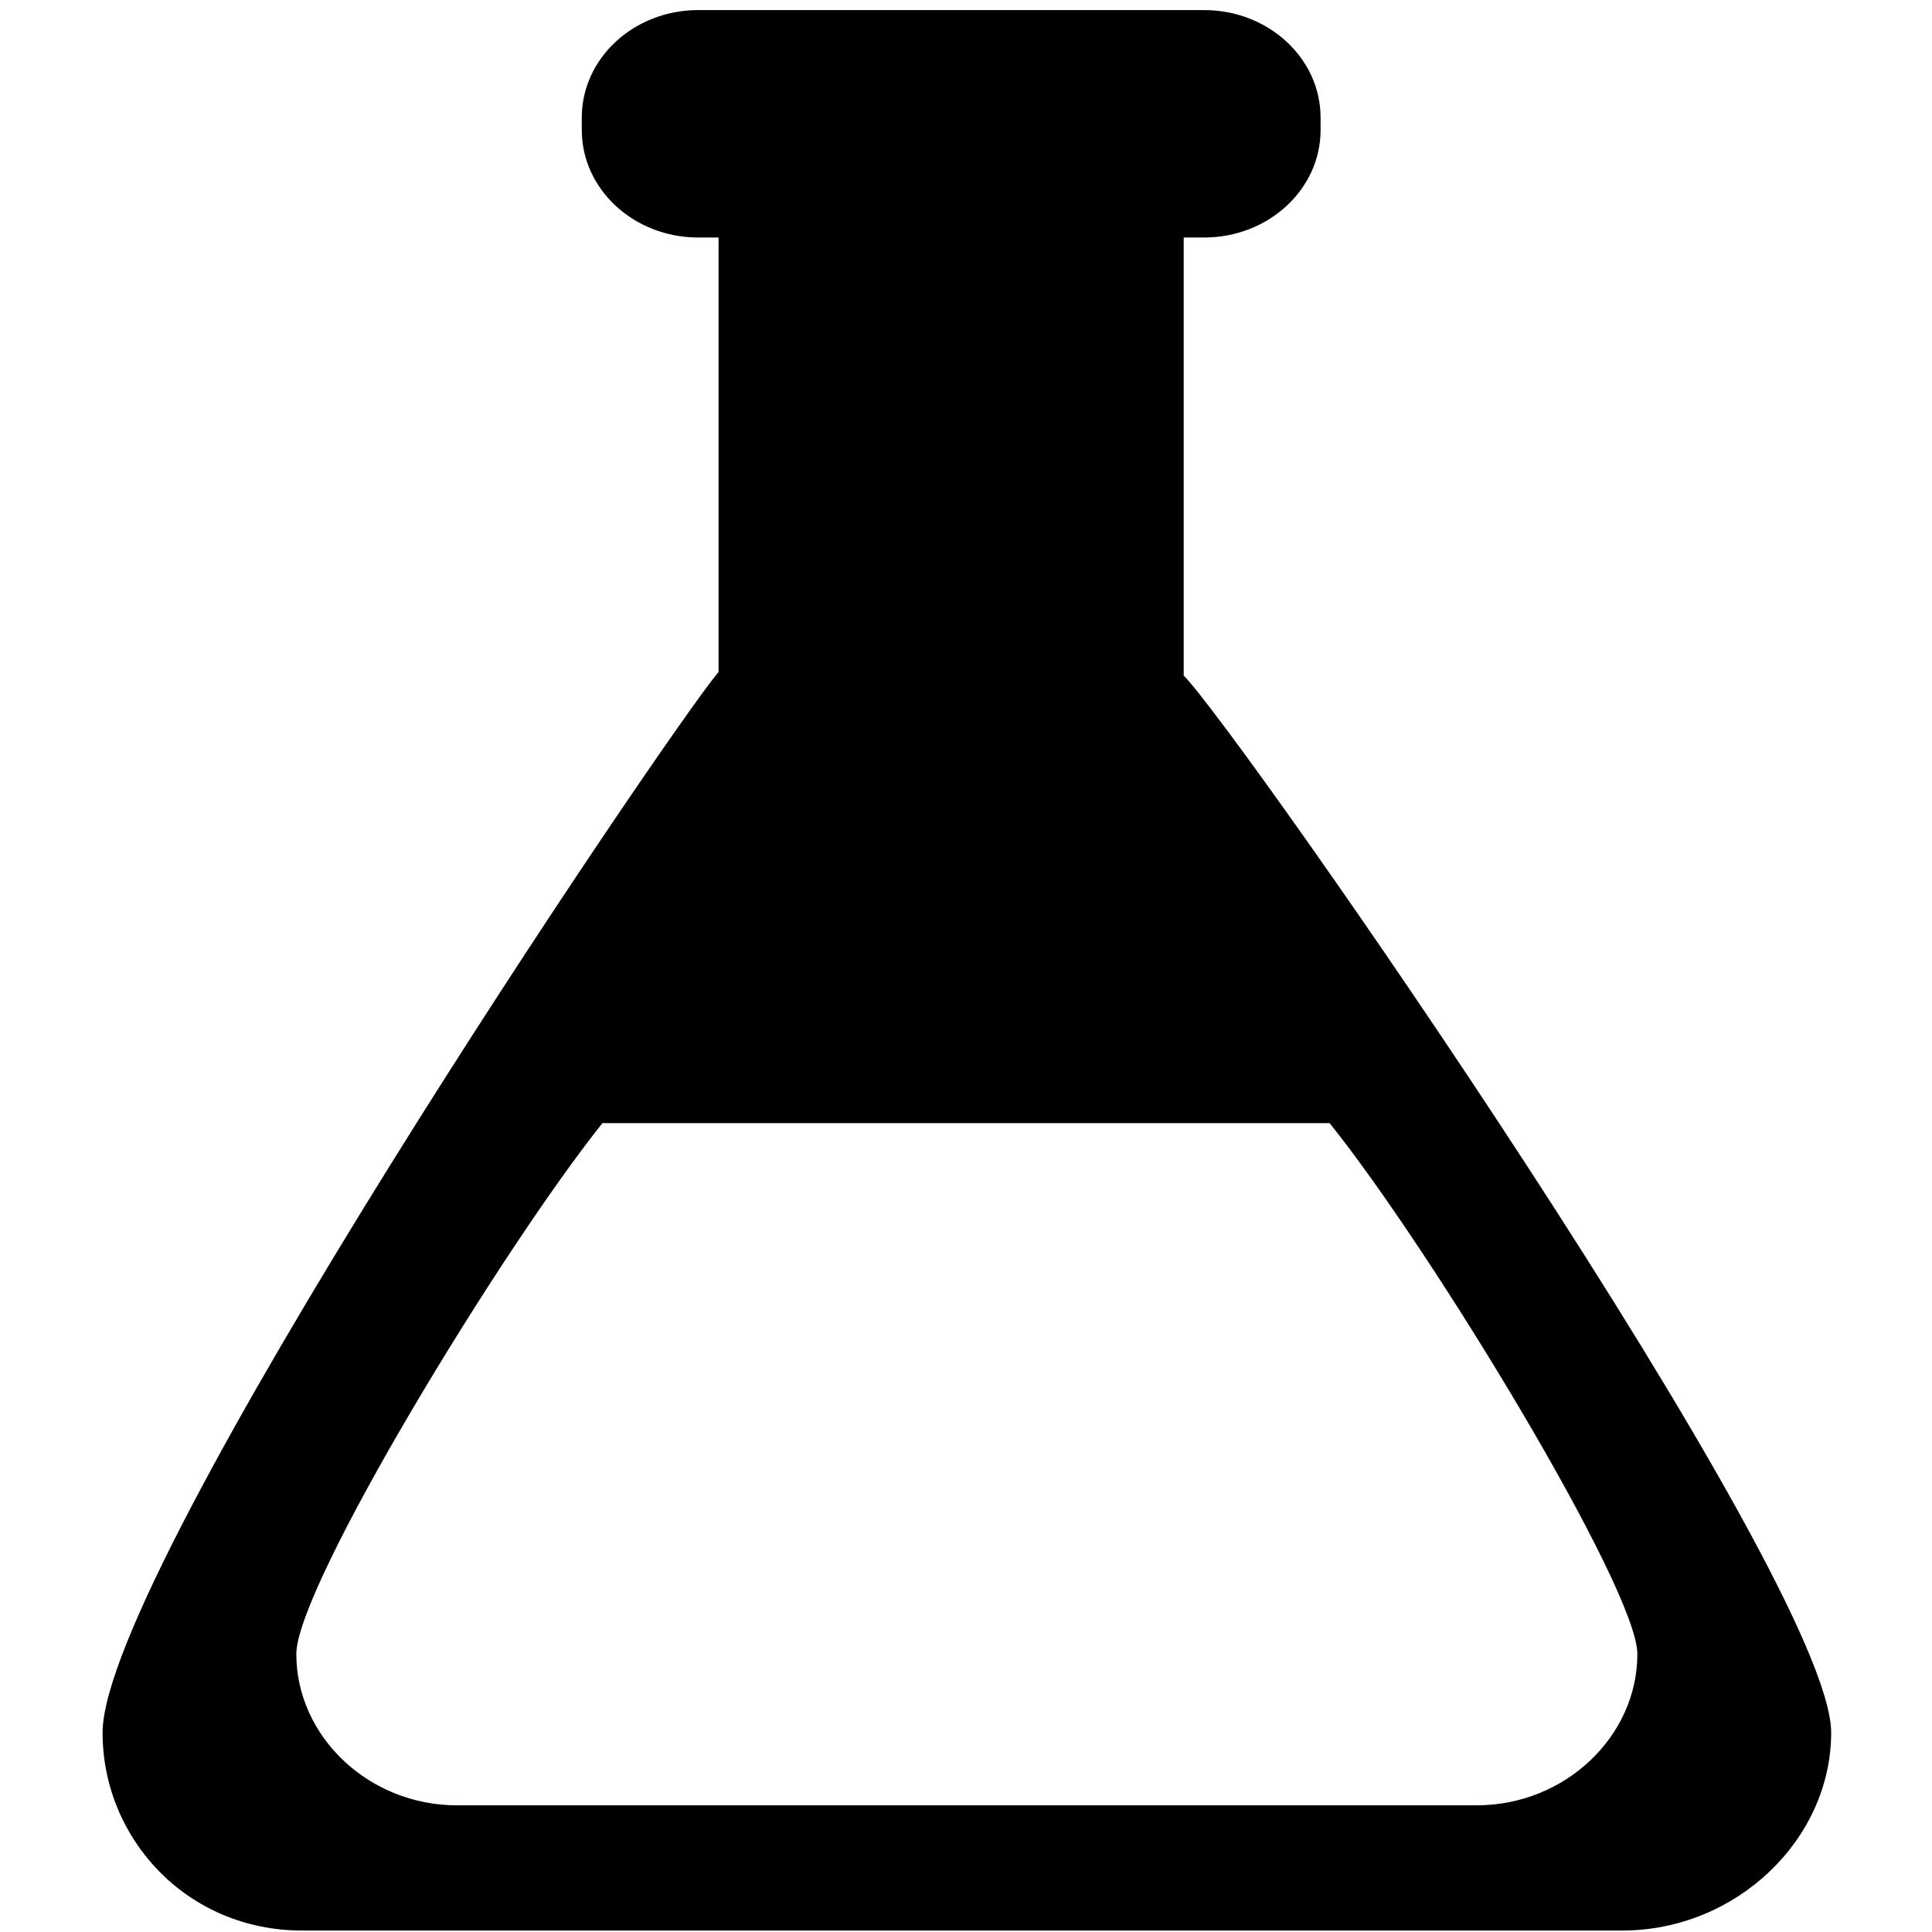 <?xml version="1.0" encoding="UTF-8" standalone="no"?>
<svg
   xmlns:dc="http://purl.org/dc/elements/1.1/"
   xmlns:cc="http://creativecommons.org/ns#"
   xmlns:rdf="http://www.w3.org/1999/02/22-rdf-syntax-ns#"
   xmlns:svg="http://www.w3.org/2000/svg"
   xmlns="http://www.w3.org/2000/svg"
   xmlns:sodipodi="http://sodipodi.sourceforge.net/DTD/sodipodi-0.dtd"
   xmlns:inkscape="http://www.inkscape.org/namespaces/inkscape"
   version="1.1"
   x="0px"
   y="0px"
   viewBox="0 0 32 32"
   enable-background="new 0 0 100 100"
   xml:space="preserve"
   id="svg2"
   inkscape:version="0.91 r13725"
   sodipodi:docname="exp.svg"
   width="32"
   height="32"><defs
     id="defs12" /><sodipodi:namedview
     pagecolor="#ffffff"
     bordercolor="#666666"
     borderopacity="1"
     objecttolerance="10"
     gridtolerance="10"
     guidetolerance="10"
     inkscape:pageopacity="0"
     inkscape:pageshadow="2"
     inkscape:window-width="1329"
     inkscape:window-height="744"
     id="namedview10"
     showgrid="false"
     inkscape:zoom="15.217794"
     inkscape:cx="12.813183"
     inkscape:cy="15.186967"
     inkscape:window-x="37"
     inkscape:window-y="24"
     inkscape:window-maximized="1"
     inkscape:current-layer="svg2" /><path
     d="m 19.606,11.19 0,-7.256 0.338,0 c 1.065,0 1.929,-0.798 1.929,-1.781 l 0,-0.205 c 0,-0.983 -0.864,-1.781 -1.929,-1.781 l -8.38,0 c -1.065,0 -1.928,0.798 -1.928,1.781 l 0,0.205 c 0,0.983 0.864,1.781 1.928,1.781 l 0.338,0 0,7.195 C 10.996,12.209 1.699,25.986 1.699,28.698 c 0,1.759 1.4,3.278 3.305,3.278 l 21.861,0 c 1.904,0 3.465,-1.518 3.465,-3.278 0,-2.538 -9.817,-16.598 -10.724,-17.508 z m 4.85,18.712 -16.885,0 c -1.471,0 -2.663,-1.147 -2.663,-2.506 0,-1.117 3.398,-6.701 5.07,-8.793 l 12.045,0 c 1.681,2.093 5.097,7.714 5.097,8.793 0,1.359 -1.192,2.506 -2.664,2.506 z"
     id="path4"
     inkscape:connector-curvature="0" /></svg>
